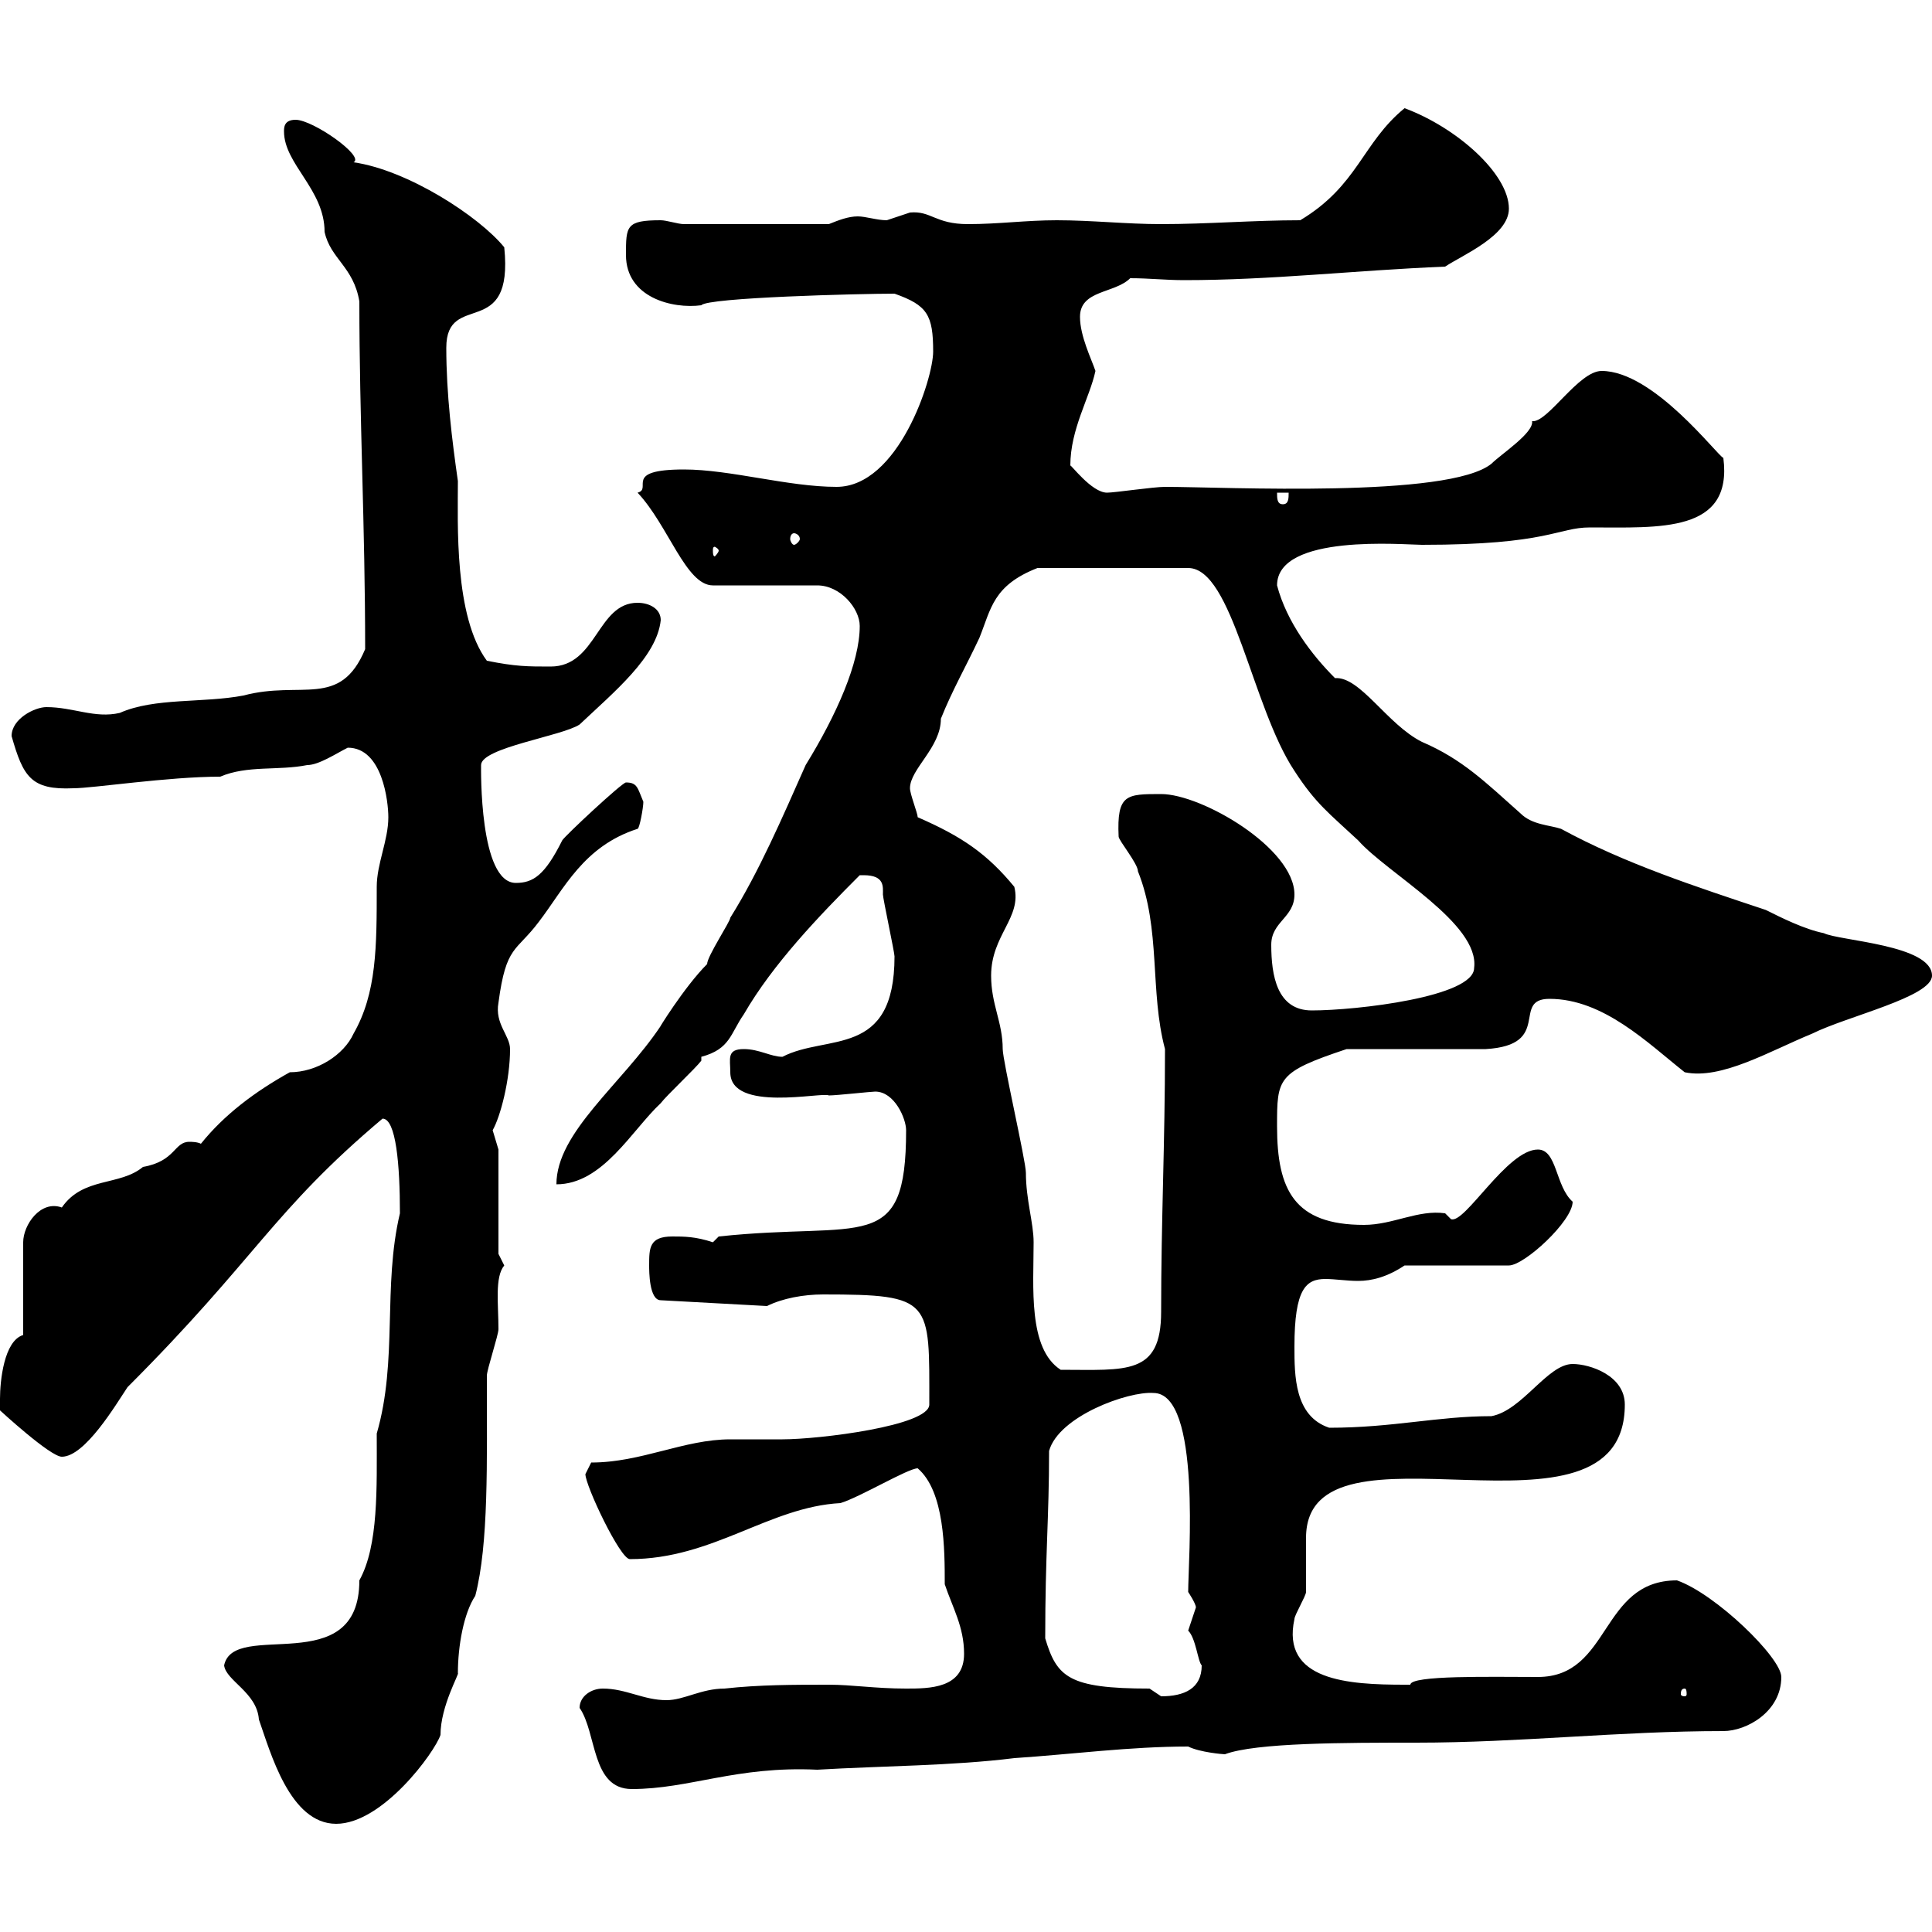 <svg xmlns="http://www.w3.org/2000/svg" xmlns:xlink="http://www.w3.org/1999/xlink" width="300" height="300"><path d="M34.80 258.60C35.10 261 39.90 262.80 40.20 267C42 272.10 45 283.20 52.20 283.20C59.40 283.20 67.50 272.10 68.40 269.40C68.40 264.90 71.40 259.80 71.10 259.80C71.10 255.60 72 250.50 73.80 247.80C75.90 239.70 75.60 227.10 75.60 213.60C75.60 212.70 77.40 207.30 77.40 206.40C77.40 202.50 76.80 198.30 78.30 196.50C78.30 196.50 77.40 194.70 77.40 194.70L77.40 178.50C77.40 178.50 76.50 175.50 76.50 175.50C77.70 173.40 79.20 167.70 79.20 162.90C79.20 160.80 76.80 159 77.40 155.70C78.60 146.70 80.10 147.90 83.70 143.10C87.60 138 90.60 131.40 99 128.70C99.30 128.70 99.90 125.40 99.90 124.50C99 122.40 99 121.50 97.20 121.50C96.60 121.50 87.60 129.90 87.30 130.50C84.60 135.90 82.80 137.10 80.10 137.10C74.40 137.10 74.70 119.40 74.70 118.80C74.70 116.10 87.30 114.30 90 112.50C95.40 107.40 102 102 102.60 96.30C102.60 94.50 100.80 93.60 99 93.60C92.70 93.60 92.70 103.50 85.50 103.50C81.90 103.50 80.10 103.50 75.60 102.60C70.50 95.70 71.10 81.30 71.10 74.70C70.20 68.40 69.30 61.20 69.30 54C69.30 45 79.80 53.10 78.30 38.40C74.40 33.60 63.30 26.40 54.90 25.20C56.70 24.30 48.60 18.60 45.90 18.60C44.10 18.60 44.10 19.80 44.10 20.40C44.10 25.50 50.40 29.40 50.40 36C51.30 40.20 54.90 41.40 55.80 46.80C55.80 65.10 56.70 81.60 56.70 100.80C52.80 110.10 46.80 105.60 37.80 108C31.50 109.20 24 108.30 18.60 110.70C14.70 111.60 11.40 109.80 7.20 109.80C5.40 109.80 1.80 111.60 1.80 114.30C3.60 120.60 4.80 122.70 11.40 122.40C14.40 122.40 26.10 120.60 34.20 120.60C38.40 118.80 43.20 119.70 47.70 118.80C49.50 118.80 52.20 117 54 116.10C59.40 116.10 60.30 124.50 60.30 126.90C60.30 130.50 58.50 134.10 58.50 137.70C58.50 147 58.50 154.20 54.90 160.50C53.40 163.80 49.20 166.50 45 166.50C39.60 169.50 34.80 173.10 31.20 177.60C30.60 177.30 29.70 177.30 29.40 177.30C27 177.30 27.30 180.30 22.20 181.20C18.60 184.20 12.90 182.70 9.60 187.50C6.30 186.30 3.60 190.20 3.60 192.90L3.60 207.30C0.60 208.20 0 214.50 0 217.20C0 218.10 0 219 0 219C0 219 7.80 226.20 9.60 226.20C13.20 226.20 18 218.10 19.80 215.40C39.90 195.30 42.30 188.10 59.40 173.70C61.50 173.70 62.10 180.90 62.10 188.40C59.40 199.80 61.80 211.20 58.50 222.60C58.50 231 58.80 240 55.80 245.40C55.80 261 36.30 251.40 34.80 258.60ZM90 265.20C92.70 269.10 91.80 277.80 98.10 277.80C107.10 277.80 114.30 274.20 126.90 274.80C137.10 274.20 147.90 274.20 157.50 273C166.50 272.40 175.50 271.20 184.50 271.20C186.30 272.10 189.90 272.40 190.20 272.40C195 270.60 208.80 270.60 219.90 270.60C236.10 270.60 251.40 268.80 267.60 268.80C271.20 268.80 276.60 265.80 276.60 260.40C276.60 257.40 266.40 247.50 260.40 245.40C248.40 245.40 250.20 260.40 238.80 260.40C231.60 260.40 219 260.10 219 261.60C218.10 261.60 218.10 261.60 218.10 261.60C209.40 261.60 198.90 261 201 251.40C201 250.80 202.80 247.80 202.80 247.20C202.80 246 202.80 240 202.80 238.80C202.80 218.40 252.30 242.10 252.30 218.10C252.30 213.60 246.90 211.80 244.20 211.80C240.30 211.80 236.40 219 231.60 219.90C223.20 219.90 216.30 221.70 206.40 221.70C201 219.90 201 213.60 201 209.10C201 200.10 202.80 198.60 205.80 198.60C207.30 198.60 209.10 198.90 210.90 198.90C213 198.90 215.40 198.30 218.10 196.50L234.30 196.50C236.70 196.50 244.20 189.60 244.20 186.60C241.50 184.20 241.80 178.50 238.80 178.50C234 178.50 227.40 190.20 225.30 189.30L224.40 188.40C220.20 187.80 216.30 190.20 211.80 190.20C201 190.20 198.30 184.80 198.30 174.90C198.30 167.40 198.30 166.50 209.10 162.90L230.70 162.90C241.20 162.30 234.60 155.10 240.60 155.10C249 155.10 255.90 162 261.60 166.50C267.30 167.70 274.80 163.20 281.40 160.50C286.80 157.80 300 154.80 300 151.50C300 146.70 285.60 146.10 283.20 144.90C280.20 144.30 276.60 142.50 274.20 141.30C263.40 137.70 252.30 134.10 242.40 128.70C240.60 128.10 237.90 128.10 236.10 126.30C230.70 121.50 227.10 117.90 220.80 115.20C215.40 112.50 211.20 105 207.30 105.30C203.70 101.70 199.80 96.60 198.30 90.90C198.30 82.80 218.10 84.60 220.80 84.60C240.60 84.60 241.80 81.90 246.90 81.90C257.70 81.90 269.10 82.80 267.60 71.10C266.70 70.80 256.80 57.60 248.70 57.60C245.10 57.60 240.30 65.70 237.90 65.40C238.20 67.20 233.10 70.50 231.60 72C225 77.40 190.20 75.60 180.90 75.60C179.10 75.60 173.10 76.50 171.90 76.50C169.50 76.50 166.20 72 166.20 72.30C166.20 66.60 169.20 61.80 170.10 57.60C169.50 55.80 167.70 52.20 167.70 49.20C167.70 45 173.10 45.60 175.50 43.20C178.50 43.20 180.90 43.50 183.90 43.50C197.40 43.50 210 42 224.40 41.40C227.10 39.60 234.30 36.60 234.30 32.40C234.30 27 226.20 19.80 218.10 16.80C211.50 22.20 210.90 28.80 201.90 34.20C194.70 34.20 187.50 34.80 180.30 34.80C174.90 34.80 169.50 34.20 164.10 34.20C159.30 34.20 155.10 34.80 150.30 34.80C145.20 34.80 144.60 32.70 141.30 33C141.30 33 137.70 34.20 137.70 34.20C136.20 34.20 134.40 33.60 133.20 33.60C131.70 33.60 130.20 34.20 128.70 34.80L106.20 34.80C105.30 34.80 103.50 34.20 102.60 34.20C97.20 34.20 97.20 35.10 97.20 39.60C97.20 46.20 104.40 48 108.90 47.40C109.80 46.20 133.50 45.60 138.90 45.60C144 47.40 144.90 48.90 144.90 54.60C144.90 58.80 139.50 75.60 129.90 75.60C122.40 75.60 113.40 72.90 106.20 72.90C96.60 72.90 101.40 75.90 99 76.50C103.80 81.60 106.50 90.90 110.70 90.90L126.90 90.90C130.50 90.90 133.50 94.50 133.50 97.20C133.50 102.90 129.90 111 125.10 118.80C121.50 126.90 117.90 135.30 113.40 142.50C113.40 143.10 109.80 148.50 109.80 149.70C106.20 153.30 102 160.20 102.60 159.30C96.60 168.30 86.40 175.80 86.40 183.90C93.60 183.90 98.10 175.50 102.60 171.30C103.50 170.10 108 165.90 108.90 164.70L108.90 164.10C113.40 162.90 113.40 160.50 115.50 157.50C120 149.70 127.20 142.20 133.50 135.90C133.50 135.90 133.50 135.90 134.10 135.90C137.40 135.90 137.10 137.70 137.10 138.90C137.10 139.50 138.90 147.90 138.90 148.50C138.90 164.40 128.40 160.50 121.50 164.10C119.70 164.10 117.90 162.90 115.50 162.90C112.80 162.90 113.40 164.40 113.40 166.50C113.40 172.80 127.80 169.50 128.70 170.10C129.90 170.10 135.30 169.50 135.90 169.50C138.90 169.50 140.70 173.70 140.70 175.50C140.70 195 134.10 189.60 111.60 192L110.70 192.90C108 192 106.20 192 104.40 192C100.80 192 100.80 193.80 100.80 196.50C100.80 197.40 100.80 201.90 102.60 201.90L119.10 202.80C121.50 201.60 124.80 201 127.80 201C144.90 201 144.30 201.90 144.30 218.10C144.30 221.40 127.20 223.50 121.50 223.50C120.90 223.50 114.30 223.50 113.40 223.50C106.20 223.50 99.60 227.10 91.80 227.10C91.80 227.10 90.90 228.90 90.90 228.90C90.90 230.70 96.30 242.10 97.80 242.10C110.70 242.10 119.40 234 130.50 233.40C133.50 232.50 141 228 142.50 228C146.70 231.60 146.70 240.60 146.70 246C147.90 249.60 149.70 252.60 149.70 256.80C149.70 262.20 144.30 262.20 140.70 262.20C135.90 262.20 132.30 261.60 128.70 261.60C123.30 261.60 117.90 261.60 112.50 262.20C108.90 262.20 106.20 264 103.50 264C99.90 264 97.20 262.20 93.60 262.20C91.80 262.20 90 263.40 90 265.20ZM162.30 254.40C162.30 241.20 162.90 235.80 162.90 225.30C164.40 219.90 175.20 216 179.10 216.30C186.60 216.30 184.50 242.40 184.50 247.20C184.50 247.20 185.70 249 185.70 249.60C185.70 249.60 184.50 253.20 184.50 253.20C185.70 254.40 186 258 186.60 258.60C186.60 262.20 183.90 263.40 180.30 263.40C180.30 263.40 178.50 262.20 178.50 262.20C165.90 262.20 164.10 260.40 162.30 254.40ZM261.60 262.20C261.90 262.20 261.90 262.80 261.90 263.10C261.90 263.10 261.90 263.40 261.60 263.40C261 263.40 261 263.10 261 263.10C261 262.80 261 262.20 261.60 262.20ZM153.90 151.50C153.90 145.20 158.70 142.50 157.50 137.70C153.30 132.60 149.40 129.90 142.50 126.90C142.50 126.30 141.30 123.30 141.30 122.40C141.30 119.40 146.10 116.10 146.10 111.60C147.90 107.10 150 103.50 152.10 99C153.90 94.50 154.20 90.90 161.10 88.20L184.50 88.20C191.40 88.20 194.40 109.80 201 119.70C204.30 124.80 206.40 126.30 210.90 130.50C215.40 135.60 229.80 143.40 228.90 150.30C228.90 154.80 210.60 156.90 203.70 156.90C198.30 156.90 197.40 151.50 197.40 146.70C197.40 143.10 201 142.50 201 138.90C201 131.70 186.60 123.30 180.30 123.30C174.90 123.30 173.40 123.30 173.70 129.90C173.70 130.50 176.70 134.10 176.70 135.30C180.30 144.30 178.50 153.90 180.90 162.90C180.90 177.60 180.30 189.30 180.30 203.70C180.30 213.60 174.90 212.70 164.70 212.70C159.60 209.40 160.50 199.80 160.50 192.90C160.50 189.90 159.30 186.30 159.30 182.10C159.30 180.30 155.70 164.70 155.70 162.90C155.70 158.70 153.90 156 153.90 151.50ZM111.60 85.50C111.60 85.80 111 86.40 111 86.40C110.70 86.40 110.70 85.80 110.70 85.50C110.70 85.20 110.70 84.90 111 84.90C111 84.90 111.60 85.20 111.60 85.50ZM123.30 82.80C123.60 82.80 124.20 83.10 124.20 83.70C124.20 84 123.60 84.60 123.30 84.60C123 84.60 122.70 84 122.70 83.70C122.70 83.10 123 82.80 123.30 82.80ZM198.30 76.50L200.10 76.50C200.10 77.40 200.10 78.30 199.20 78.30C198.30 78.30 198.30 77.40 198.30 76.50Z"/></svg>
